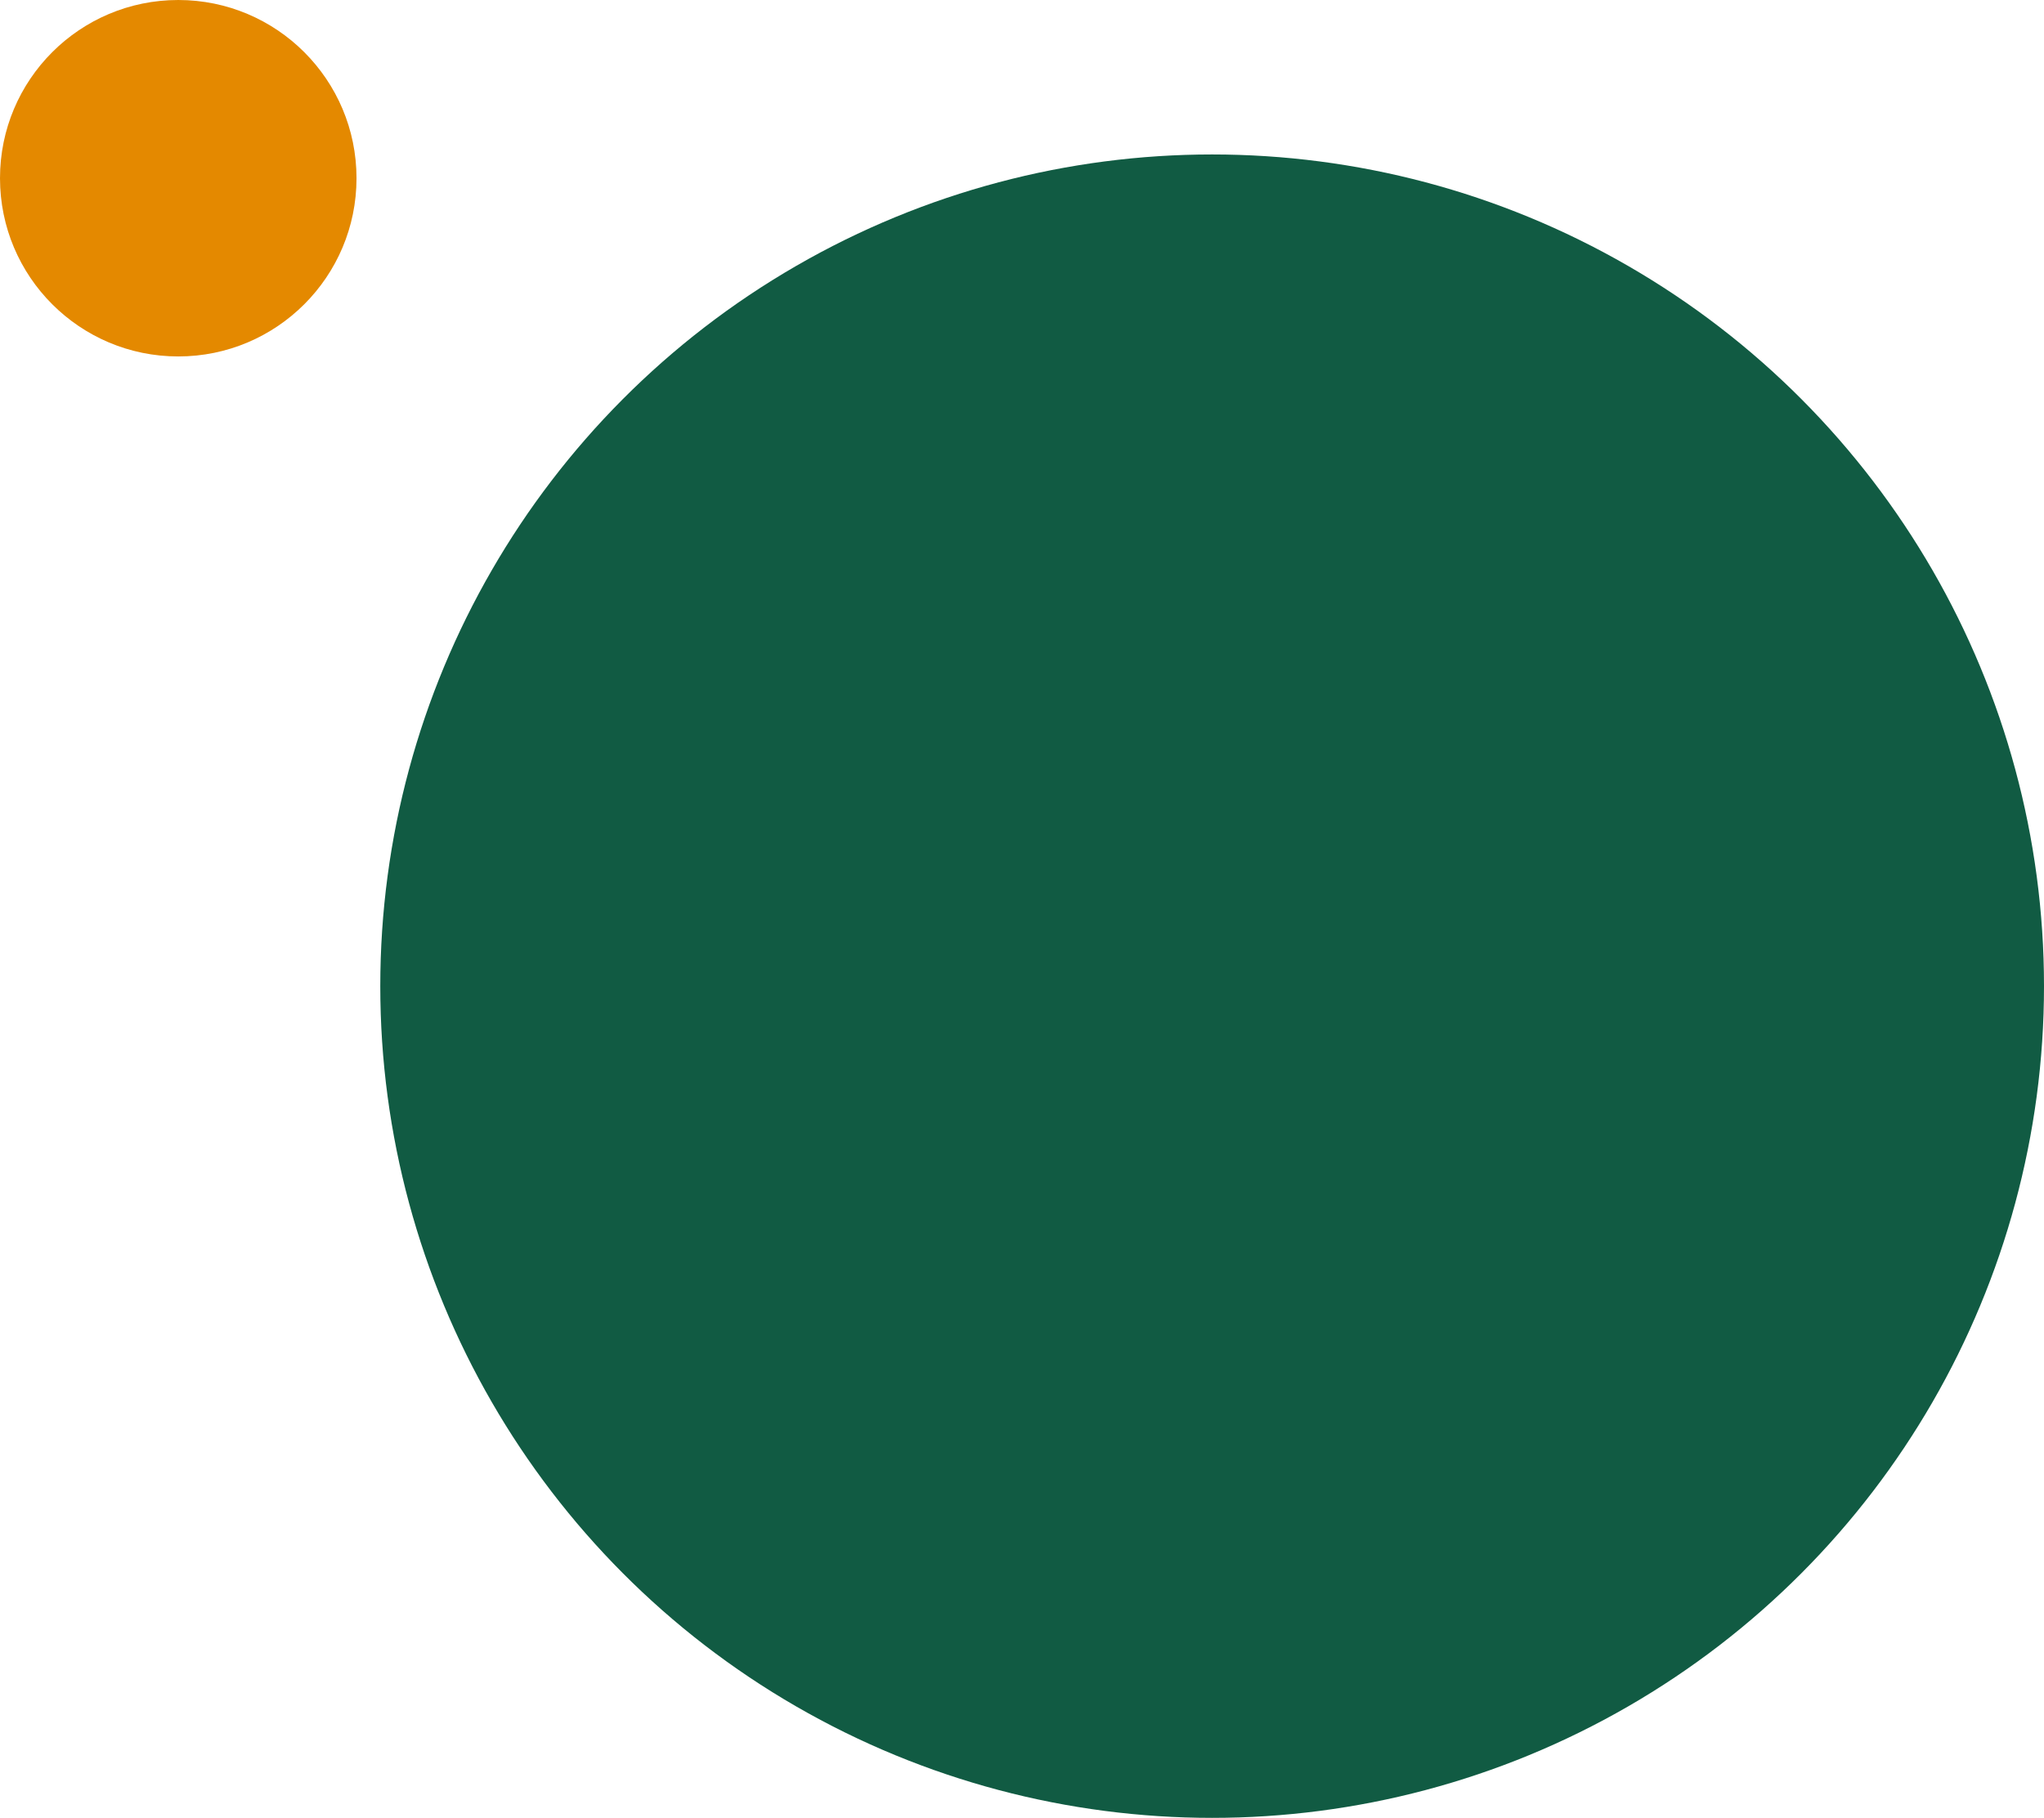 <svg width="172" height="153" viewBox="0 0 172 153" fill="none" xmlns="http://www.w3.org/2000/svg">
<g id="Group 1000005767">
<circle id="Ellipse 25" cx="15" cy="15" r="15" fill="#E48900"/>
<circle id="Ellipse 26" cx="102" cy="83" r="70" fill="#115B43"/>
</g>
</svg>
